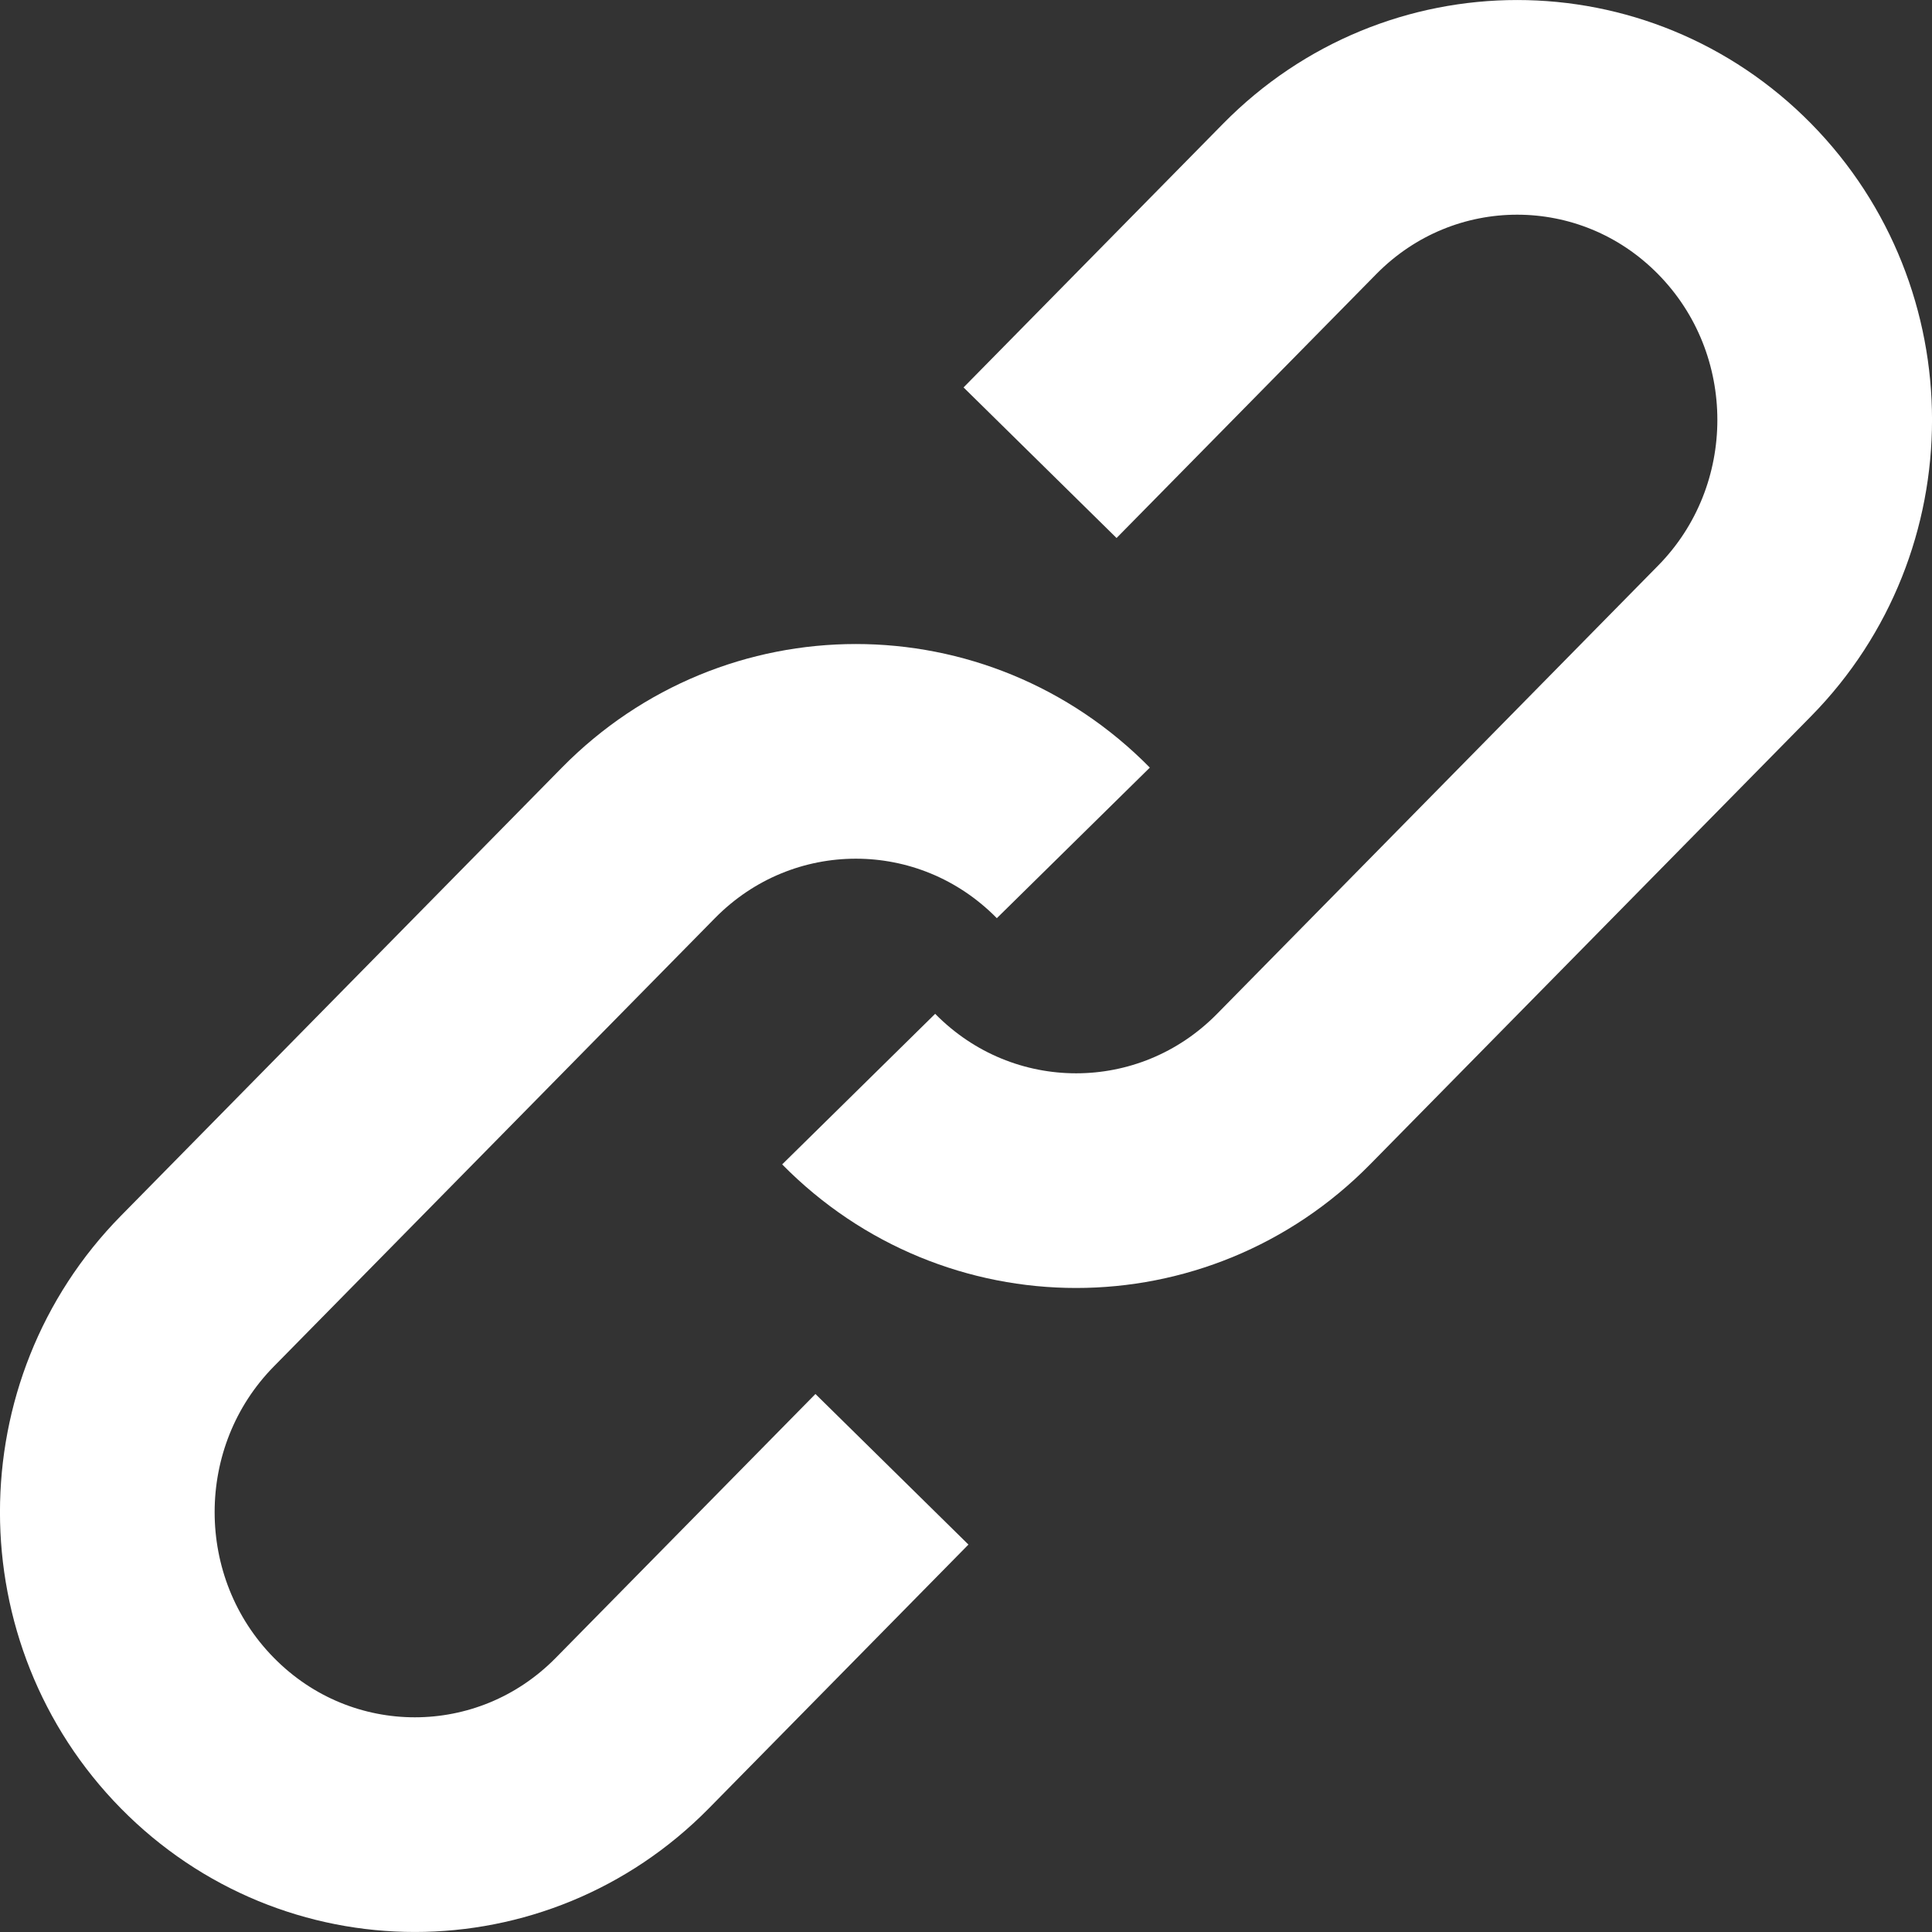 <?xml version="1.0" encoding="UTF-8"?>
<svg width="18px" height="18px" viewBox="0 0 18 18" version="1.1" xmlns="http://www.w3.org/2000/svg" xmlns:xlink="http://www.w3.org/1999/xlink">
    <rect x="0" y="0" width="18" height="18" fill="#333333" stroke="none"/>
    <title>Group 5</title>
    <g id="Symbols" stroke="none" stroke-width="1" fill="none" fill-rule="evenodd">
        <g id="LINK-CIRCLE" transform="translate(-7, -7)" stroke="#FFFFFF" stroke-width="2">
            <g id="Group-5" transform="translate(8, 8)">
                <path d="M7,9.147 L7,9.147 C8.119,10.284 9.933,10.284 11.052,9.147 L15.161,4.971 C16.28,3.834 16.28,1.99 15.161,0.853 C14.042,-0.284 12.228,-0.284 11.109,0.853 L8.69,3.311" id="Stroke-1"></path>
                <path d="M9,6.853 L9,6.853 C7.881,5.716 6.067,5.716 4.948,6.853 L0.839,11.029 C-0.28,12.166 -0.28,14.01 0.839,15.147 C1.958,16.284 3.772,16.284 4.891,15.147 L7.31,12.689" id="Stroke-3"></path>
            </g>
        </g>
    </g>
</svg>